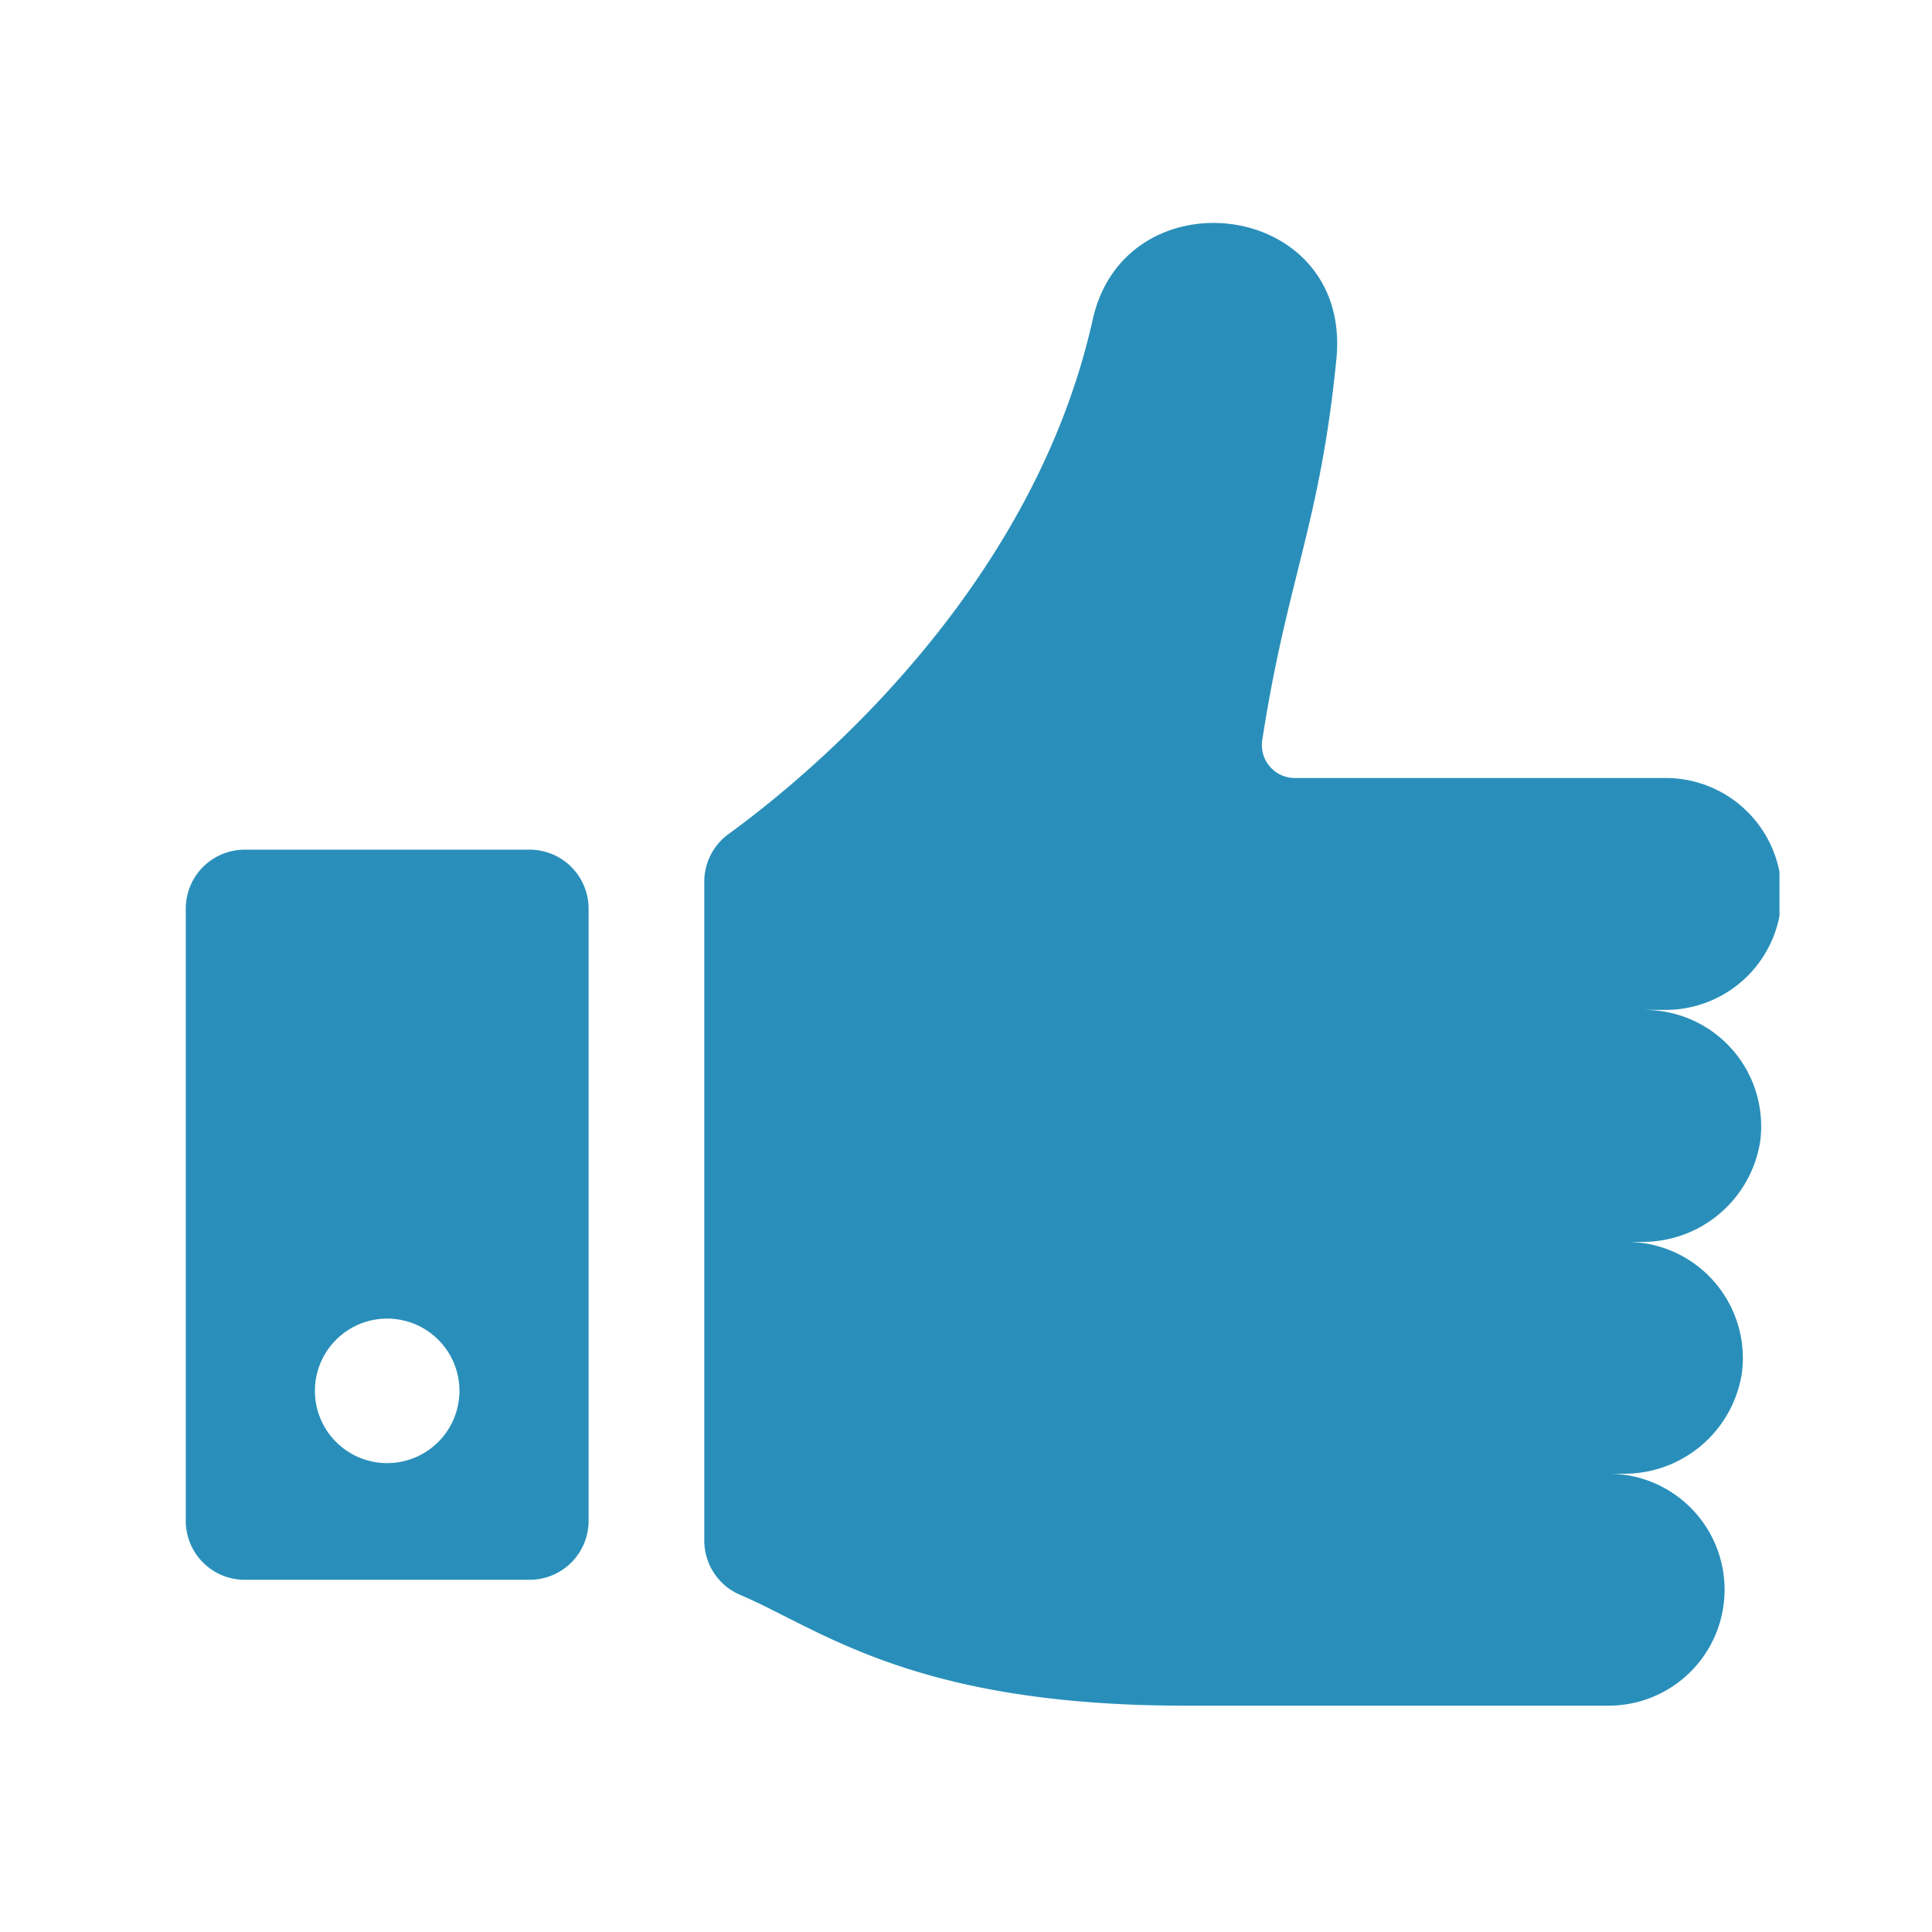 <svg xmlns="http://www.w3.org/2000/svg" xmlns:xlink="http://www.w3.org/1999/xlink" width="52" height="52" viewBox="0 0 52 52">
  <defs>
    <clipPath id="clip-path">
      <rect id="Rectangle_227" data-name="Rectangle 227" width="42.895" height="39.908" fill="#298fba"/>
    </clipPath>
  </defs>
  <g id="Group_476" data-name="Group 476" transform="translate(-1364 -4131)">
    <g id="Group_473" data-name="Group 473" transform="translate(-507 -23)">
      <g id="Group_469" data-name="Group 469" transform="translate(1876 4160)">
        <g id="Group_247" data-name="Group 247" clip-path="url(#clip-path)">
          <path id="Path_133" data-name="Path 133" d="M97.631,21.181h.493a3.121,3.121,0,1,0,0-6.241H88.229a.887.887,0,0,1-.9-1.058c.664-4.292,1.549-5.761,1.989-10.216.424-4.291-5.675-5.03-6.558-1.067-1.649,7.4-7.773,12.376-9.8,13.848a1.583,1.583,0,0,0-.655,1.282V35.468a1.589,1.589,0,0,0,.968,1.459c2.17.925,4.656,2.981,11.964,2.981H96.645a3.121,3.121,0,0,0,0-6.243h.376a3.2,3.2,0,0,0,3.21-2.7,3.129,3.129,0,0,0-3.093-3.54h.375a3.2,3.2,0,0,0,3.211-2.7,3.129,3.129,0,0,0-3.093-3.541" transform="translate(-58.349 0)" fill="#298fba"/>
          <path id="Path_134" data-name="Path 134" d="M9.256,87.38H1.586A1.587,1.587,0,0,0,0,88.966v16.479a1.586,1.586,0,0,0,1.586,1.586H9.256a1.586,1.586,0,0,0,1.586-1.586V88.966A1.587,1.587,0,0,0,9.256,87.38M5.421,103.891a1.945,1.945,0,1,1,1.945-1.946,1.946,1.946,0,0,1-1.945,1.946" transform="translate(0 -70.511)" fill="#298fba"/>
        </g>
      </g>
    </g>
    <rect id="Rectangle_354" data-name="Rectangle 354" width="52" height="52" transform="translate(1364 4131)" fill="none"/>
  </g>
</svg>
